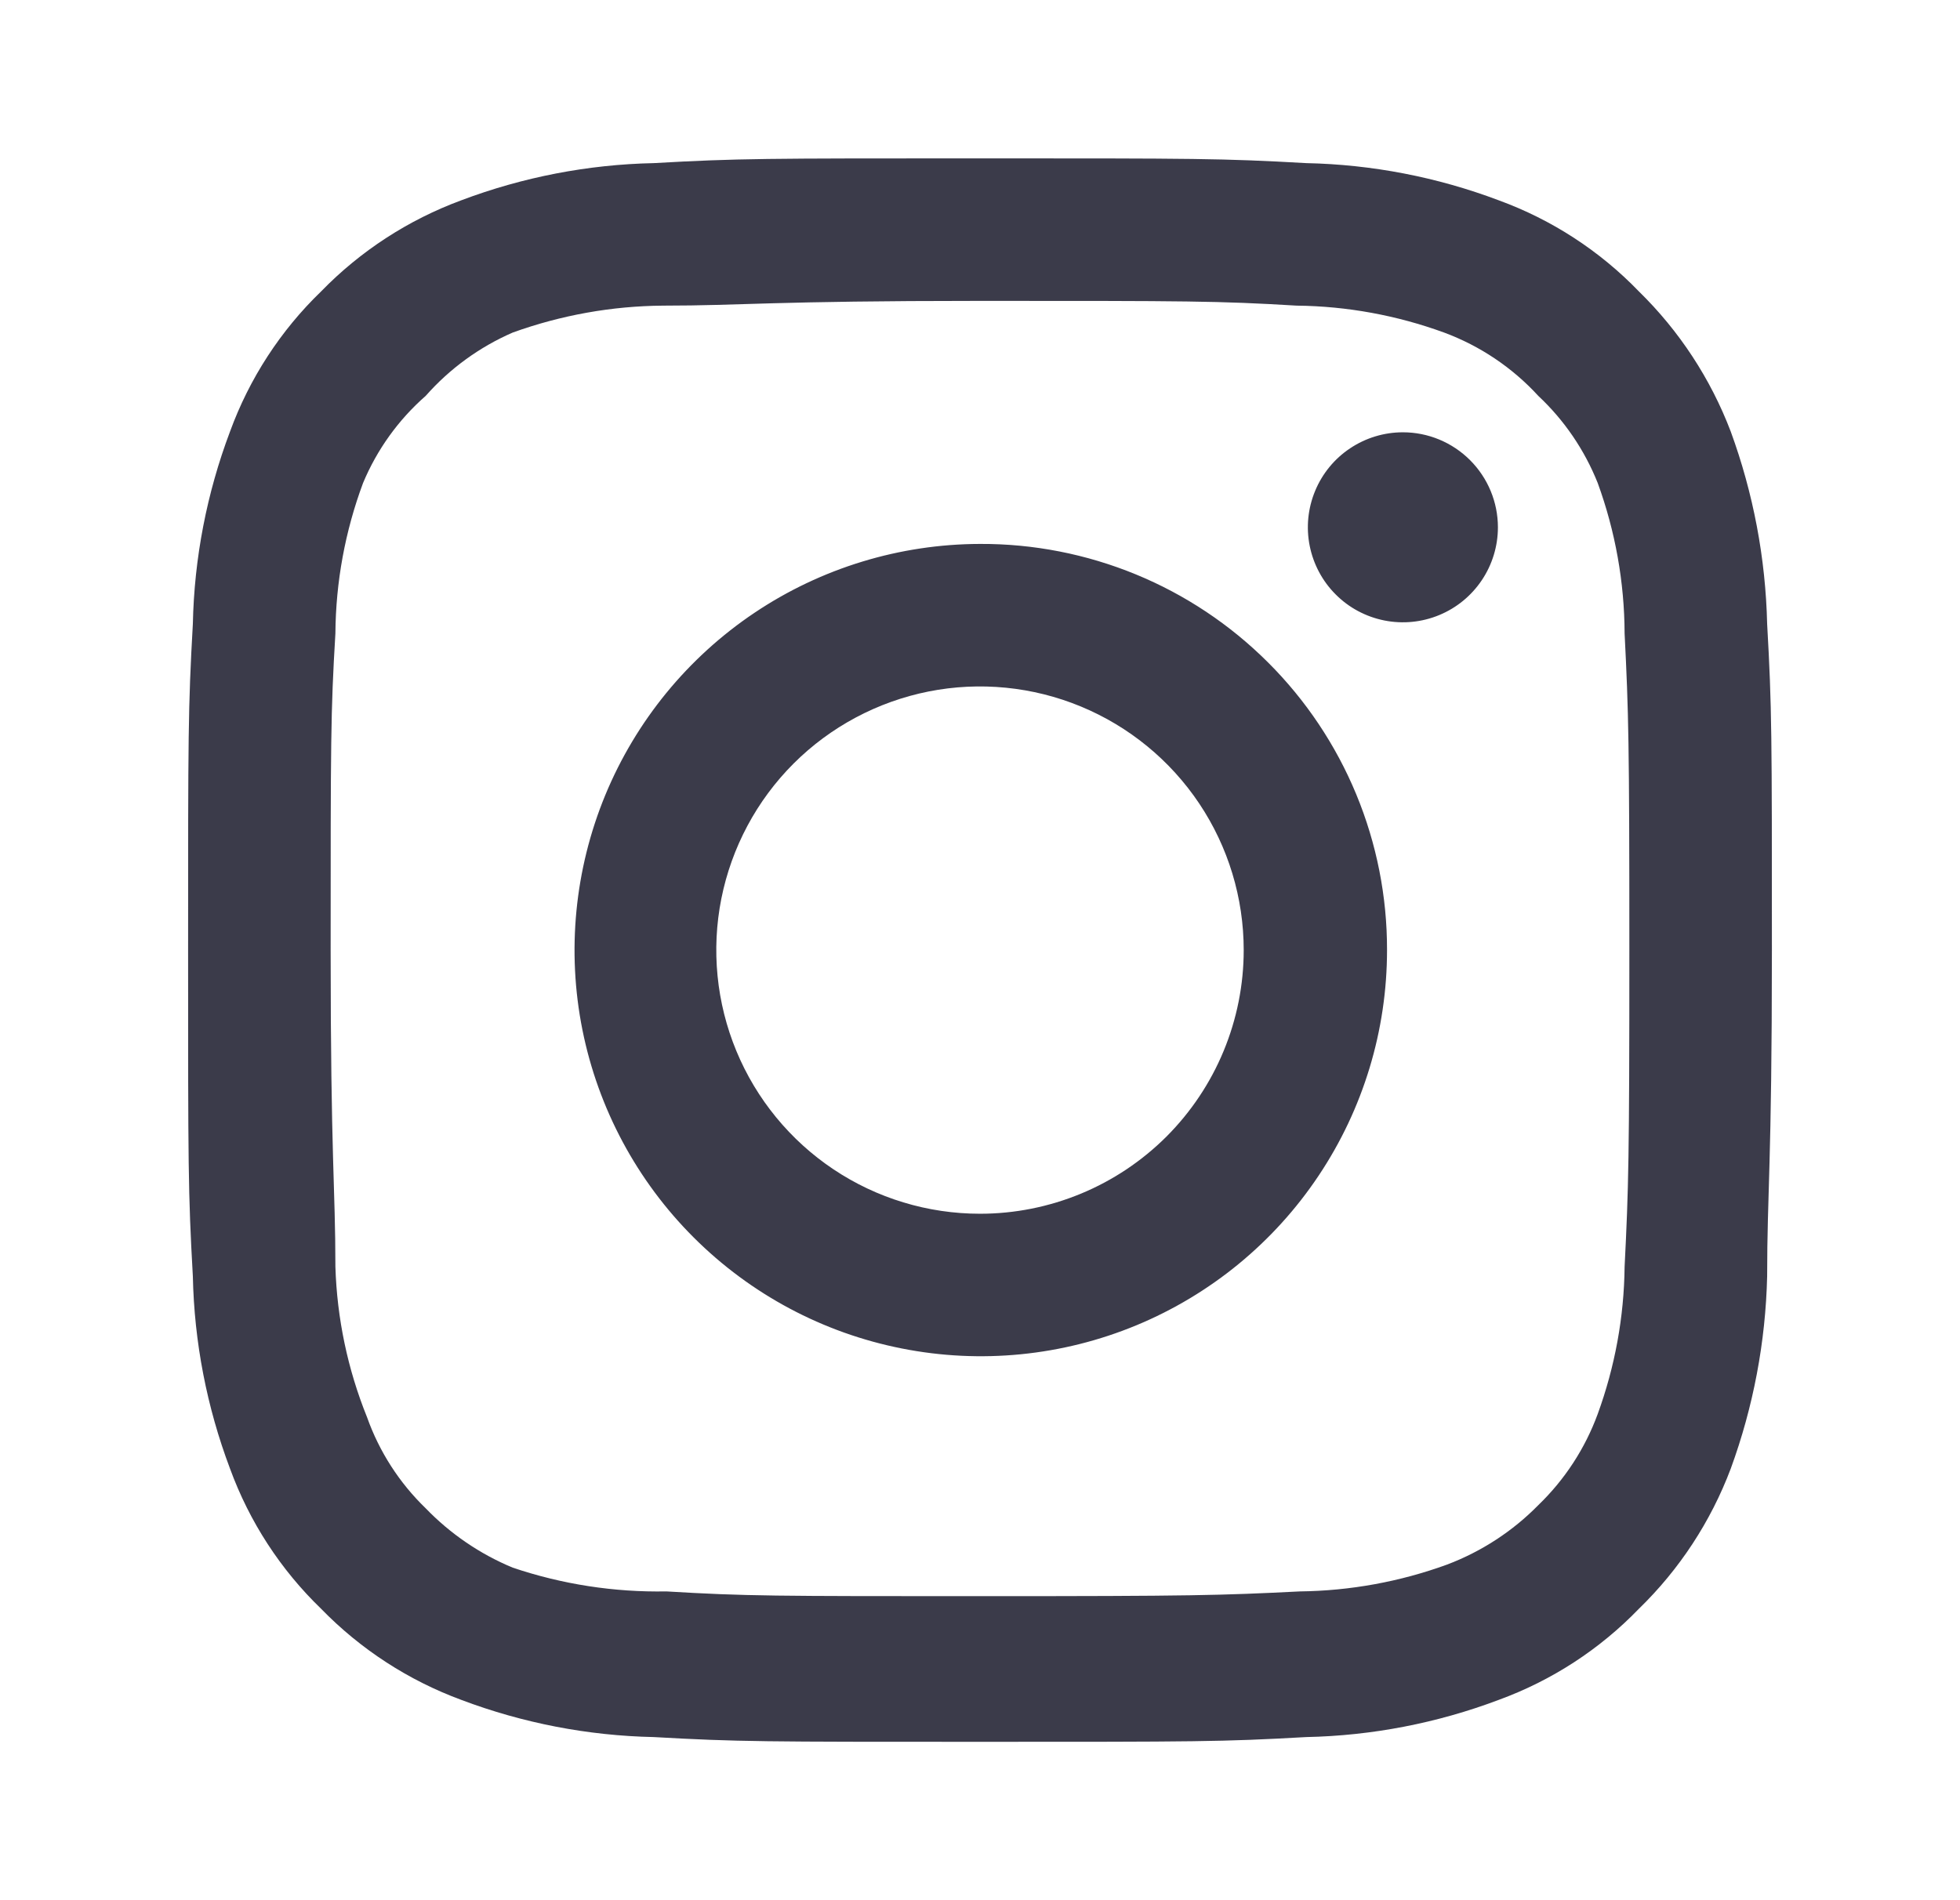 <svg width="33" height="32" viewBox="0 0 33 32" fill="none" xmlns="http://www.w3.org/2000/svg">
<path d="M23.62 7.28C23.304 7.28 22.994 7.374 22.731 7.55C22.468 7.725 22.263 7.975 22.142 8.268C22.021 8.56 21.989 8.882 22.051 9.192C22.113 9.502 22.265 9.788 22.489 10.011C22.712 10.235 22.997 10.387 23.308 10.449C23.618 10.511 23.94 10.479 24.232 10.358C24.525 10.237 24.774 10.032 24.95 9.769C25.126 9.506 25.22 9.196 25.22 8.88C25.22 8.456 25.051 8.049 24.751 7.749C24.451 7.449 24.044 7.28 23.62 7.28ZM29.753 10.507C29.727 9.4 29.52 8.306 29.14 7.267C28.801 6.377 28.273 5.572 27.593 4.907C26.933 4.223 26.126 3.699 25.233 3.373C24.197 2.982 23.101 2.77 21.993 2.747C20.58 2.667 20.127 2.667 16.5 2.667C12.873 2.667 12.42 2.667 11.007 2.747C9.899 2.77 8.803 2.982 7.767 3.373C6.876 3.702 6.069 4.226 5.407 4.907C4.723 5.567 4.199 6.374 3.873 7.267C3.482 8.303 3.27 9.399 3.247 10.507C3.167 11.92 3.167 12.373 3.167 16C3.167 19.627 3.167 20.08 3.247 21.493C3.27 22.601 3.482 23.697 3.873 24.733C4.199 25.626 4.723 26.433 5.407 27.093C6.069 27.774 6.876 28.298 7.767 28.627C8.803 29.018 9.899 29.23 11.007 29.253C12.42 29.333 12.873 29.333 16.5 29.333C20.127 29.333 20.58 29.333 21.993 29.253C23.101 29.23 24.197 29.018 25.233 28.627C26.126 28.301 26.933 27.777 27.593 27.093C28.276 26.43 28.804 25.624 29.14 24.733C29.52 23.694 29.727 22.6 29.753 21.493C29.753 20.08 29.833 19.627 29.833 16C29.833 12.373 29.833 11.92 29.753 10.507ZM27.353 21.333C27.344 22.18 27.19 23.018 26.9 23.813C26.687 24.394 26.345 24.918 25.9 25.347C25.468 25.787 24.944 26.128 24.367 26.347C23.572 26.637 22.733 26.79 21.887 26.8C20.553 26.867 20.06 26.88 16.553 26.88C13.047 26.88 12.553 26.88 11.22 26.8C10.341 26.816 9.466 26.681 8.633 26.4C8.081 26.171 7.582 25.83 7.167 25.4C6.724 24.972 6.386 24.447 6.18 23.867C5.854 23.06 5.674 22.203 5.647 21.333C5.647 20 5.567 19.507 5.567 16C5.567 12.493 5.567 12 5.647 10.667C5.653 9.801 5.811 8.944 6.113 8.133C6.348 7.571 6.708 7.069 7.167 6.667C7.572 6.208 8.072 5.844 8.633 5.6C9.446 5.307 10.303 5.153 11.167 5.147C12.5 5.147 12.993 5.067 16.5 5.067C20.007 5.067 20.5 5.067 21.833 5.147C22.68 5.156 23.518 5.31 24.313 5.6C24.919 5.825 25.463 6.19 25.9 6.667C26.337 7.076 26.678 7.577 26.9 8.133C27.196 8.945 27.35 9.802 27.353 10.667C27.42 12 27.433 12.493 27.433 16C27.433 19.507 27.42 20 27.353 21.333ZM16.5 9.16C15.148 9.163 13.827 9.566 12.704 10.319C11.581 11.072 10.706 12.142 10.19 13.392C9.675 14.642 9.541 16.017 9.806 17.343C10.072 18.669 10.724 19.886 11.681 20.841C12.639 21.797 13.857 22.447 15.184 22.709C16.51 22.972 17.885 22.836 19.134 22.318C20.383 21.8 21.451 20.923 22.201 19.799C22.953 18.674 23.353 17.352 23.353 16C23.355 15.1 23.179 14.209 22.835 13.377C22.491 12.546 21.986 11.79 21.349 11.155C20.712 10.519 19.956 10.015 19.124 9.673C18.291 9.331 17.4 9.156 16.5 9.16ZM16.5 20.44C15.622 20.44 14.763 20.18 14.033 19.692C13.303 19.204 12.734 18.51 12.398 17.699C12.062 16.888 11.974 15.995 12.145 15.134C12.317 14.273 12.739 13.481 13.36 12.86C13.981 12.239 14.773 11.817 15.634 11.645C16.495 11.474 17.388 11.562 18.199 11.898C19.01 12.234 19.704 12.803 20.192 13.533C20.68 14.263 20.94 15.122 20.94 16C20.94 16.583 20.825 17.16 20.602 17.699C20.379 18.238 20.052 18.727 19.64 19.14C19.227 19.552 18.738 19.879 18.199 20.102C17.66 20.325 17.083 20.44 16.5 20.44Z" fill="#3B3B4A"/>
</svg>

